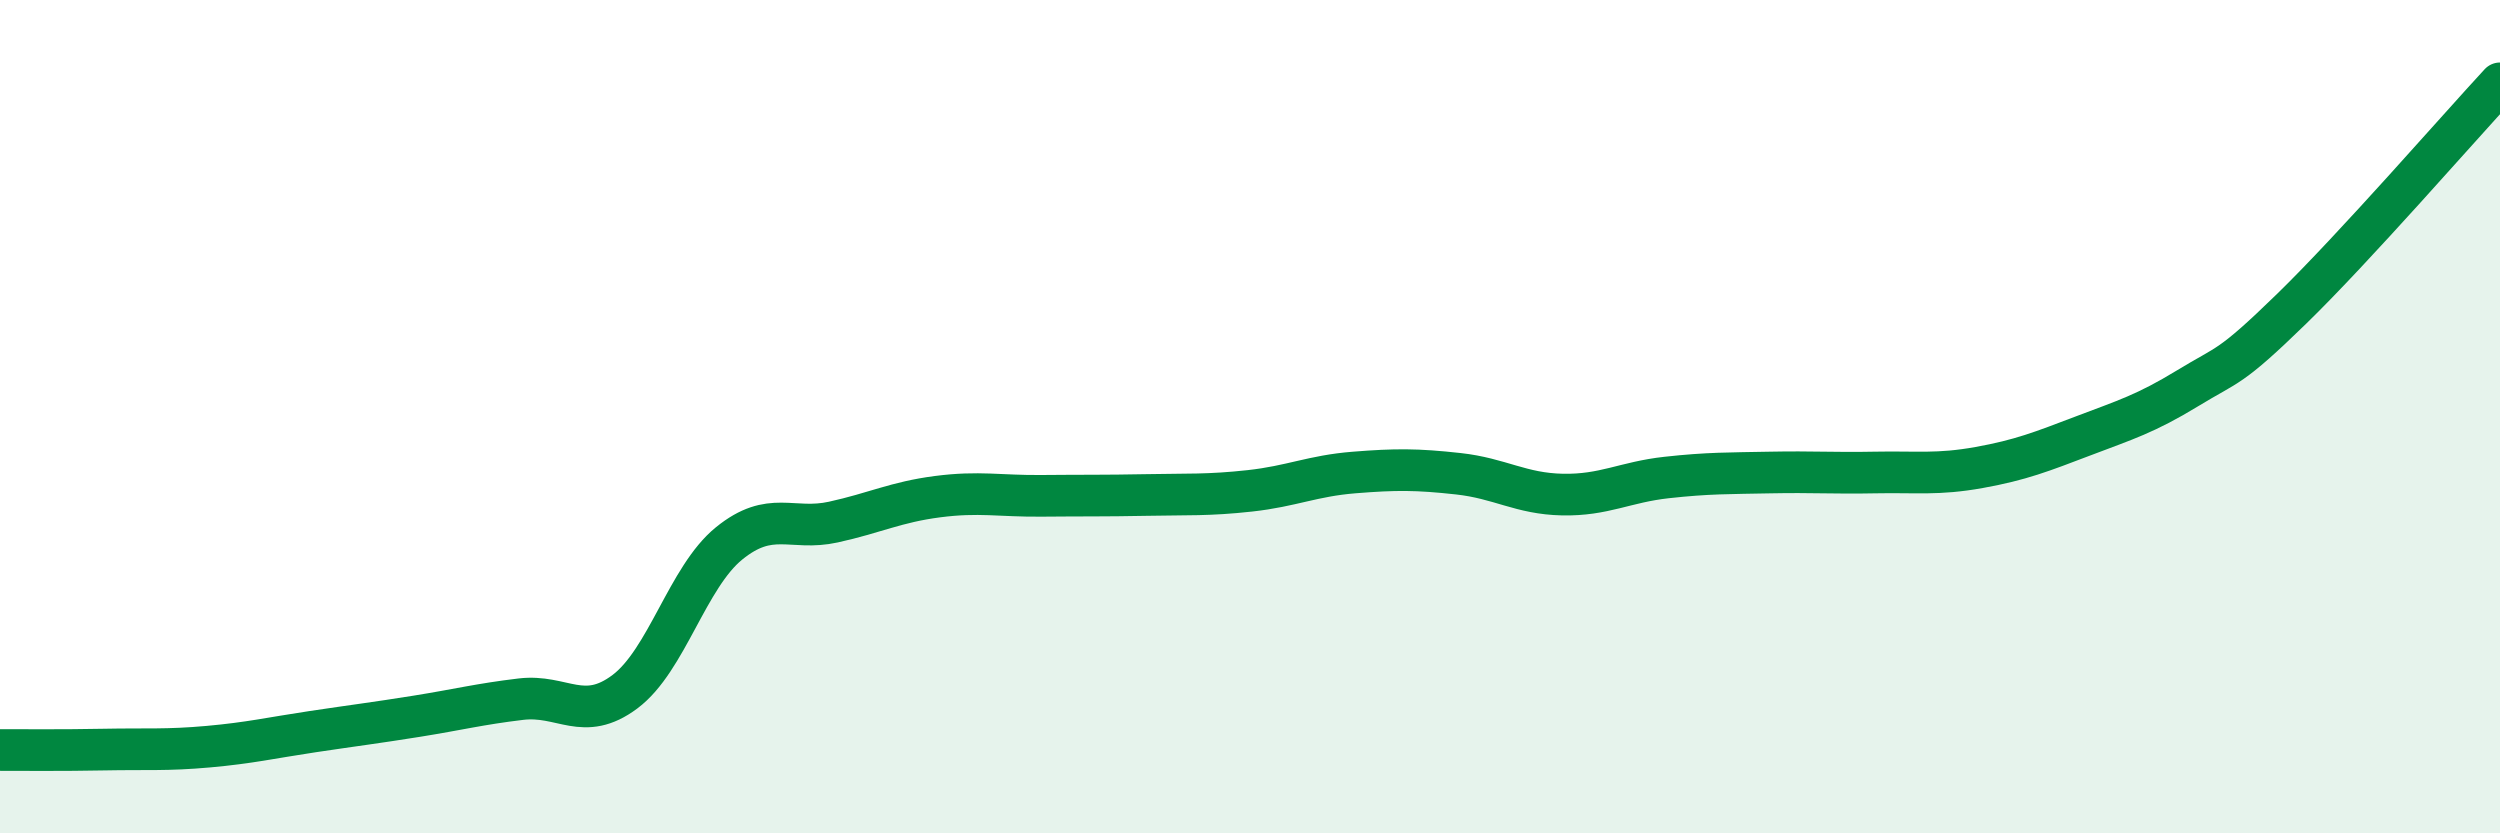 
    <svg width="60" height="20" viewBox="0 0 60 20" xmlns="http://www.w3.org/2000/svg">
      <path
        d="M 0,18 C 0.5,18 1.5,18.01 2.5,17.99 C 3.5,17.97 4,18.01 5,17.92 C 6,17.83 6.5,17.71 7.5,17.56 C 8.5,17.41 9,17.35 10,17.19 C 11,17.03 11.5,16.9 12.5,16.78 C 13.5,16.66 14,17.35 15,16.6 C 16,15.85 16.5,13.85 17.5,13.04 C 18.5,12.23 19,12.75 20,12.53 C 21,12.31 21.5,12.05 22.5,11.92 C 23.5,11.79 24,11.91 25,11.9 C 26,11.89 26.5,11.9 27.5,11.88 C 28.5,11.86 29,11.89 30,11.78 C 31,11.67 31.5,11.42 32.5,11.34 C 33.5,11.26 34,11.26 35,11.37 C 36,11.48 36.5,11.85 37.5,11.87 C 38.5,11.89 39,11.57 40,11.46 C 41,11.35 41.5,11.36 42.5,11.34 C 43.5,11.32 44,11.36 45,11.34 C 46,11.32 46.5,11.4 47.5,11.22 C 48.5,11.04 49,10.84 50,10.46 C 51,10.08 51.5,9.93 52.5,9.32 C 53.5,8.71 53.5,8.87 55,7.41 C 56.5,5.95 59,3.08 60,2L60 20L0 20Z"
        fill="#008740"
        opacity="0.1"
        stroke-linecap="round"
        stroke-linejoin="round"
      />
      <path
        d="M 0,18 C 0.5,18 1.5,18.01 2.5,17.99 C 3.5,17.97 4,18.01 5,17.92 C 6,17.83 6.5,17.71 7.5,17.56 C 8.5,17.41 9,17.35 10,17.19 C 11,17.03 11.5,16.9 12.5,16.78 C 13.5,16.66 14,17.35 15,16.6 C 16,15.85 16.5,13.85 17.5,13.04 C 18.5,12.23 19,12.75 20,12.53 C 21,12.31 21.5,12.05 22.5,11.92 C 23.5,11.79 24,11.91 25,11.9 C 26,11.89 26.5,11.9 27.5,11.88 C 28.5,11.86 29,11.89 30,11.78 C 31,11.67 31.5,11.42 32.5,11.34 C 33.5,11.26 34,11.26 35,11.37 C 36,11.48 36.5,11.85 37.5,11.87 C 38.5,11.89 39,11.57 40,11.46 C 41,11.35 41.5,11.36 42.5,11.34 C 43.5,11.32 44,11.36 45,11.34 C 46,11.32 46.5,11.4 47.5,11.22 C 48.5,11.04 49,10.84 50,10.46 C 51,10.08 51.5,9.93 52.5,9.32 C 53.5,8.71 53.5,8.87 55,7.41 C 56.5,5.95 59,3.08 60,2"
        stroke="#008740"
        stroke-width="1"
        fill="none"
        stroke-linecap="round"
        stroke-linejoin="round"
      />
    </svg>
  